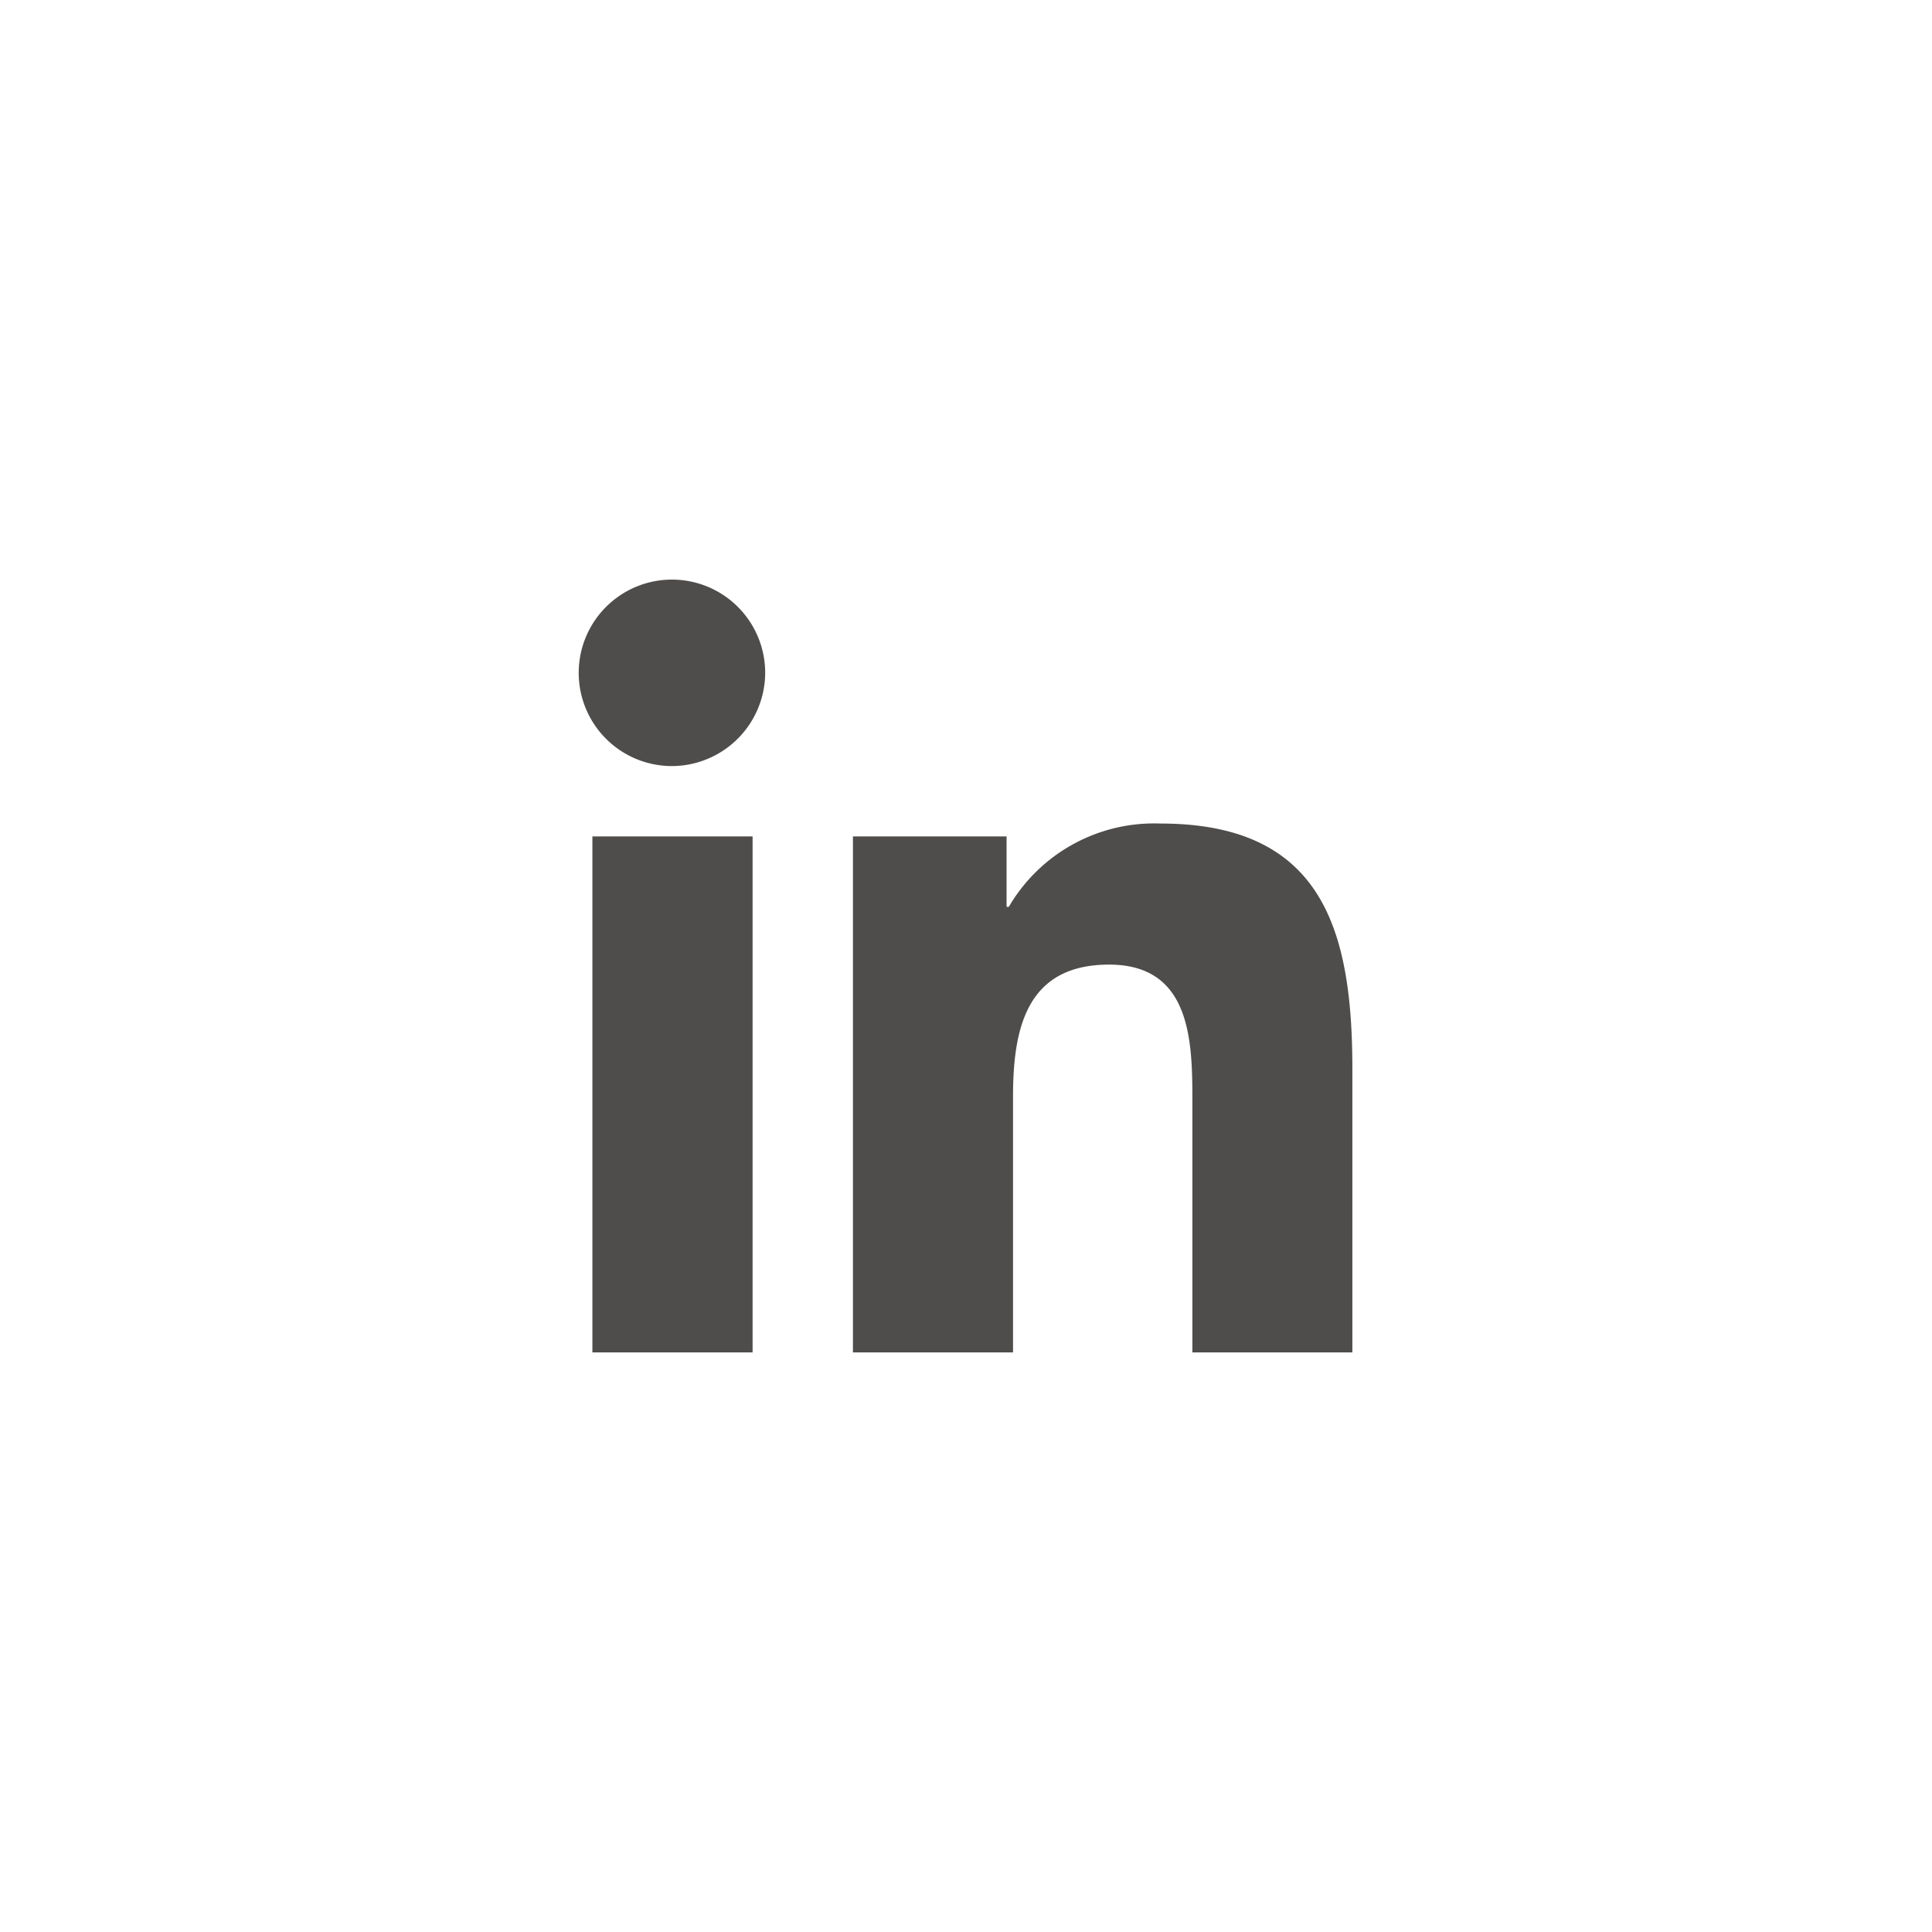 <?xml version="1.0" encoding="UTF-8"?>
<svg xmlns="http://www.w3.org/2000/svg" width="50" height="50" viewBox="0 0 50 50">
  <g id="Gruppe_568" data-name="Gruppe 568" transform="translate(-1229 -636)">
    <rect id="Rechteck_1200" data-name="Rechteck 1200" width="50" height="50" transform="translate(1229 636)" fill="#fff"></rect>
    <path id="Icon_corebrands-linkedin-in" data-name="Icon corebrands-linkedin-in" d="M6.727,20H2.581V6.647H6.727ZM4.651,4.826A2.413,2.413,0,1,1,7.053,2.4,2.422,2.422,0,0,1,4.651,4.826ZM22.246,20H18.109V13.5c0-1.549-.031-3.536-2.156-3.536-2.156,0-2.486,1.683-2.486,3.424V20H9.324V6.647H13.3V8.469h.058a4.356,4.356,0,0,1,3.923-2.156c4.2,0,4.968,2.764,4.968,6.353V20Z" transform="translate(1241.75 651)" fill="#4e4d4b"></path>
  </g>
</svg>
